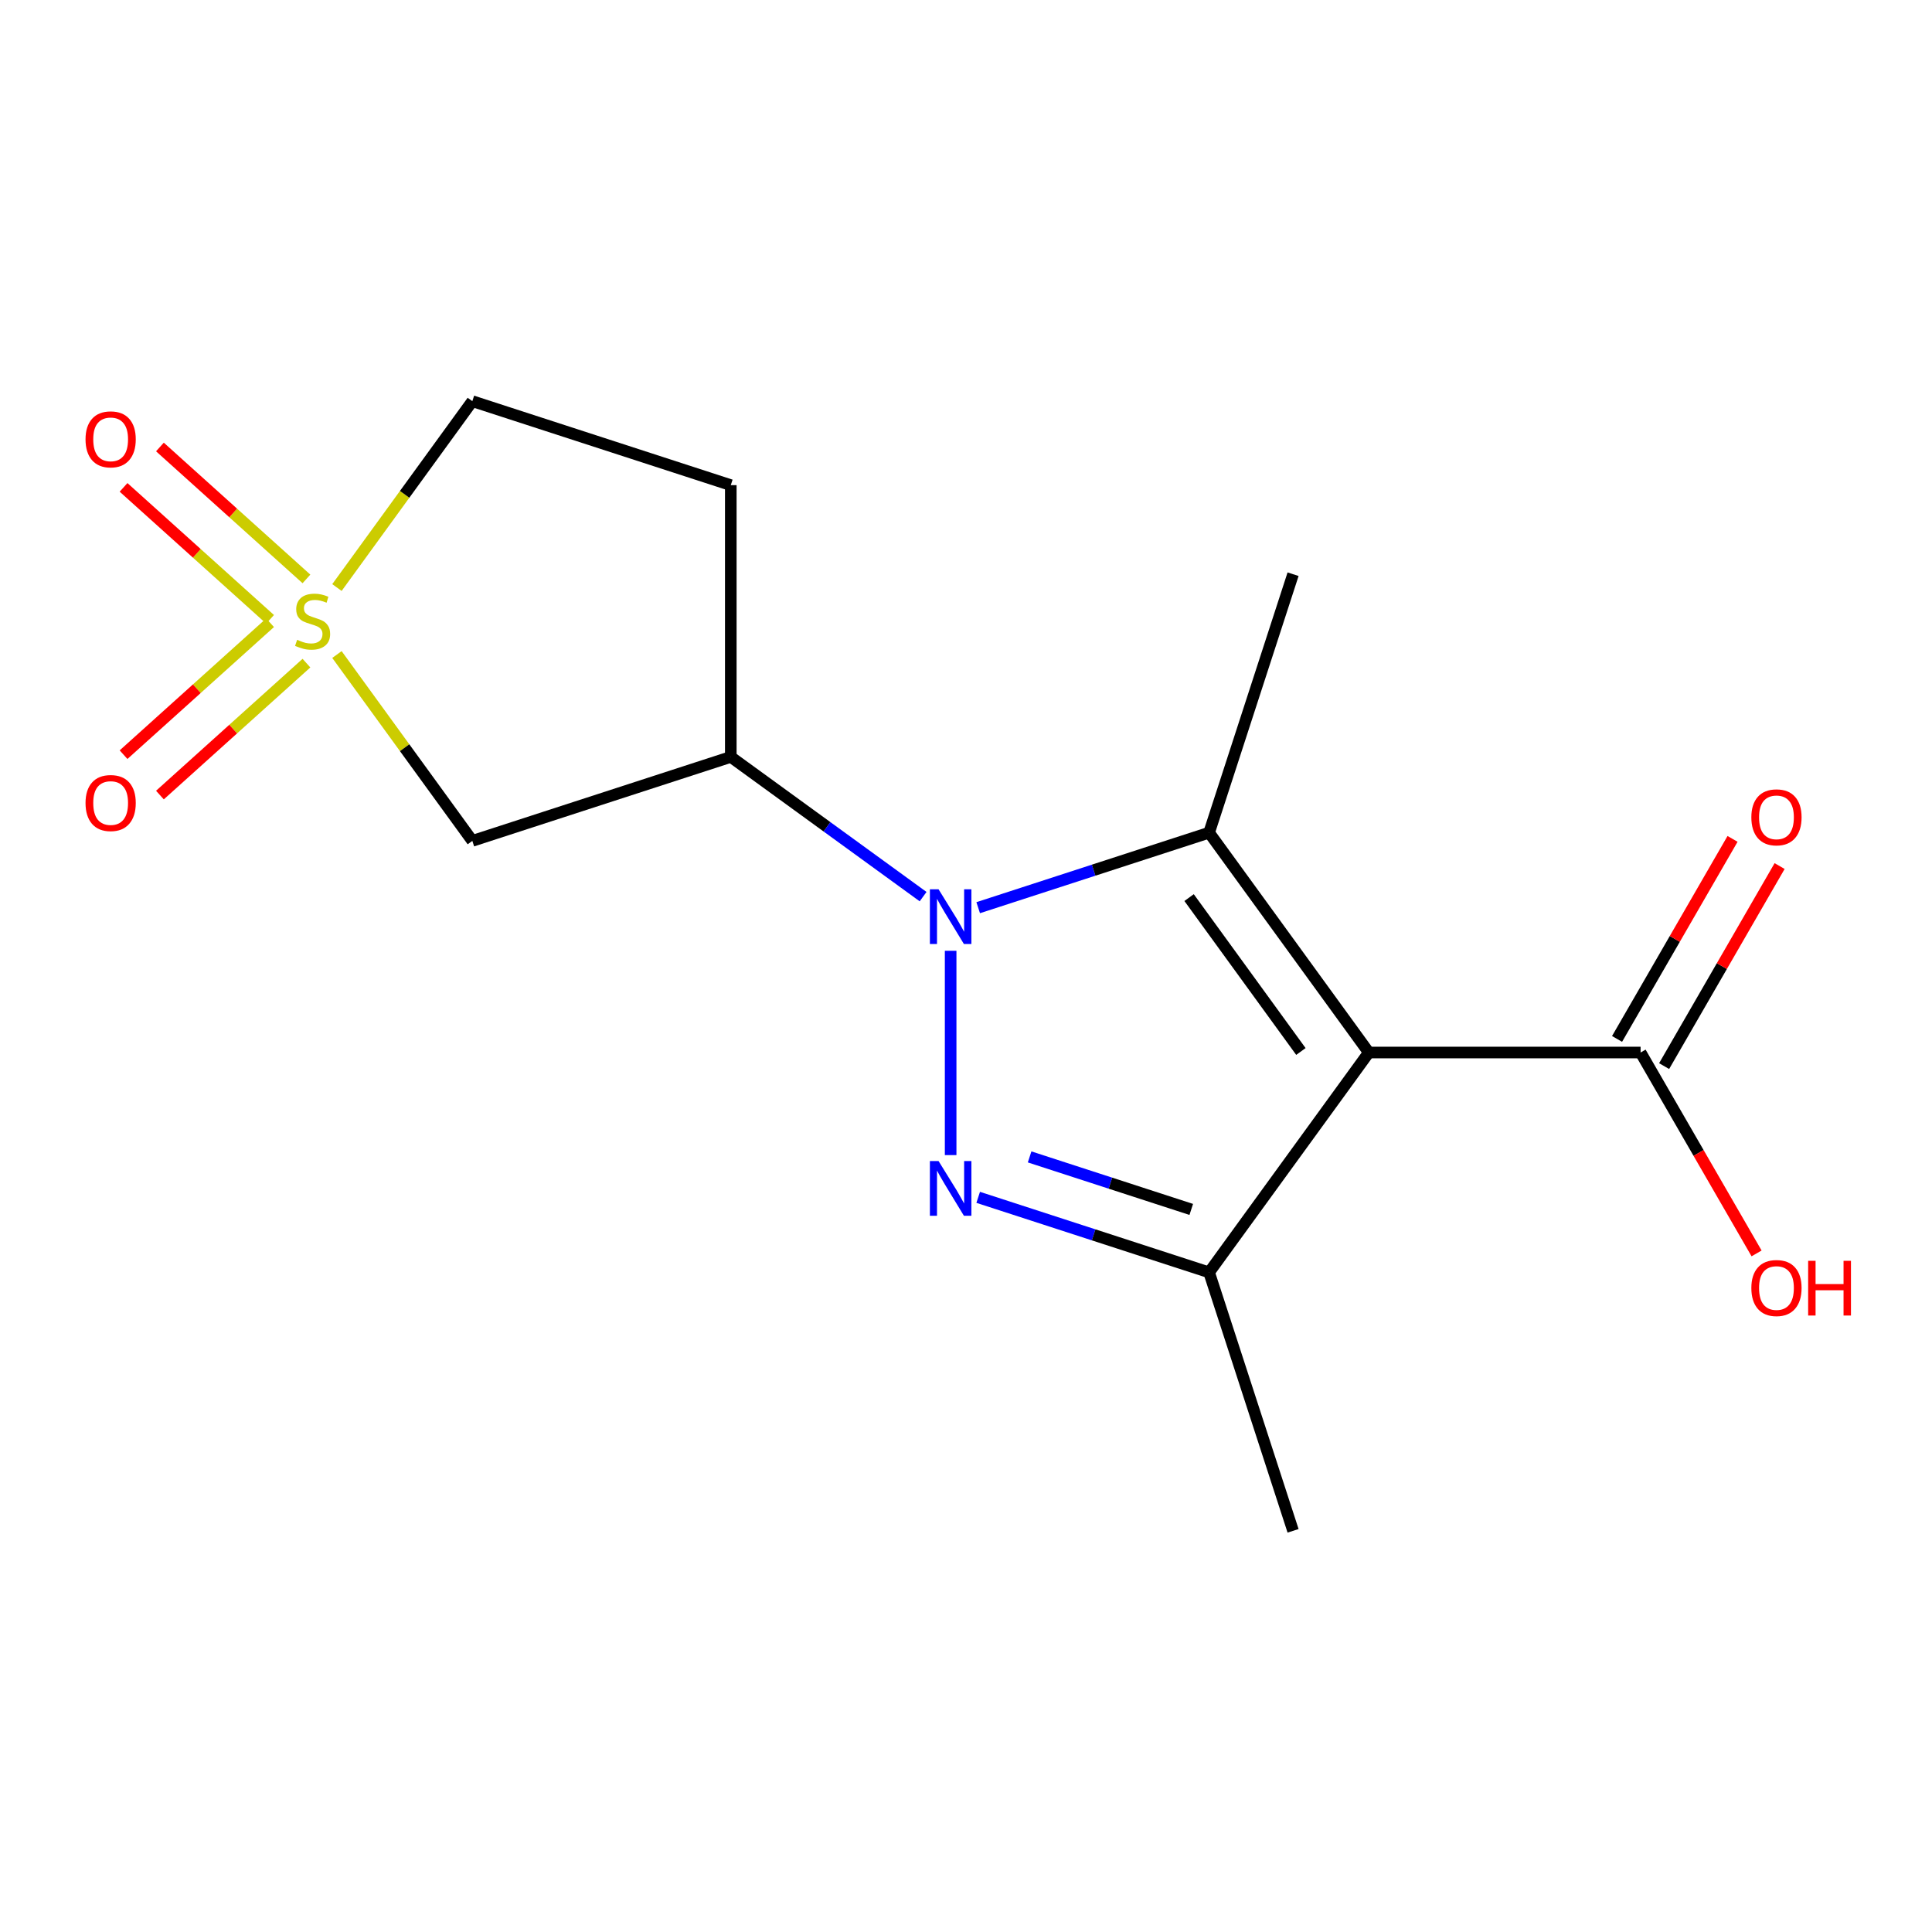 <?xml version='1.0' encoding='iso-8859-1'?>
<svg version='1.1' baseProfile='full'
              xmlns='http://www.w3.org/2000/svg'
                      xmlns:rdkit='http://www.rdkit.org/xml'
                      xmlns:xlink='http://www.w3.org/1999/xlink'
                  xml:space='preserve'
width='1000px' height='1000px' viewBox='0 0 1000 1000'>
<!-- END OF HEADER -->
<rect style='opacity:1.0;fill:#FFFFFF;stroke:none' width='1000' height='1000' x='0' y='0'> </rect>
<path class='bond-1' d='M 492.052,492.128 L 492.052,597.877' style='fill:none;fill-rule:evenodd;stroke:#0000FF;stroke-width:6px;stroke-linecap:butt;stroke-linejoin:miter;stroke-opacity:1' />
<path class='bond-2' d='M 506.308,469.819 L 566.068,450.402' style='fill:none;fill-rule:evenodd;stroke:#0000FF;stroke-width:6px;stroke-linecap:butt;stroke-linejoin:miter;stroke-opacity:1' />
<path class='bond-2' d='M 566.068,450.402 L 625.828,430.985' style='fill:none;fill-rule:evenodd;stroke:#000000;stroke-width:6px;stroke-linecap:butt;stroke-linejoin:miter;stroke-opacity:1' />
<path class='bond-5' d='M 477.795,464.093 L 428.025,427.933' style='fill:none;fill-rule:evenodd;stroke:#0000FF;stroke-width:6px;stroke-linecap:butt;stroke-linejoin:miter;stroke-opacity:1' />
<path class='bond-5' d='M 428.025,427.933 L 378.256,391.773' style='fill:none;fill-rule:evenodd;stroke:#000000;stroke-width:6px;stroke-linecap:butt;stroke-linejoin:miter;stroke-opacity:1' />
<path class='bond-0' d='M 708.505,544.781 L 625.828,430.985' style='fill:none;fill-rule:evenodd;stroke:#000000;stroke-width:6px;stroke-linecap:butt;stroke-linejoin:miter;stroke-opacity:1' />
<path class='bond-0' d='M 673.344,544.247 L 615.47,464.59' style='fill:none;fill-rule:evenodd;stroke:#000000;stroke-width:6px;stroke-linecap:butt;stroke-linejoin:miter;stroke-opacity:1' />
<path class='bond-7' d='M 708.505,544.781 L 849.165,544.781' style='fill:none;fill-rule:evenodd;stroke:#000000;stroke-width:6px;stroke-linecap:butt;stroke-linejoin:miter;stroke-opacity:1' />
<path class='bond-16' d='M 708.505,544.781 L 625.828,658.578' style='fill:none;fill-rule:evenodd;stroke:#000000;stroke-width:6px;stroke-linecap:butt;stroke-linejoin:miter;stroke-opacity:1' />
<path class='bond-4' d='M 506.308,619.743 L 566.068,639.16' style='fill:none;fill-rule:evenodd;stroke:#0000FF;stroke-width:6px;stroke-linecap:butt;stroke-linejoin:miter;stroke-opacity:1' />
<path class='bond-4' d='M 566.068,639.16 L 625.828,658.578' style='fill:none;fill-rule:evenodd;stroke:#000000;stroke-width:6px;stroke-linecap:butt;stroke-linejoin:miter;stroke-opacity:1' />
<path class='bond-4' d='M 532.93,598.813 L 574.761,612.405' style='fill:none;fill-rule:evenodd;stroke:#0000FF;stroke-width:6px;stroke-linecap:butt;stroke-linejoin:miter;stroke-opacity:1' />
<path class='bond-4' d='M 574.761,612.405 L 616.593,625.997' style='fill:none;fill-rule:evenodd;stroke:#000000;stroke-width:6px;stroke-linecap:butt;stroke-linejoin:miter;stroke-opacity:1' />
<path class='bond-13' d='M 625.828,430.985 L 669.294,297.209' style='fill:none;fill-rule:evenodd;stroke:#000000;stroke-width:6px;stroke-linecap:butt;stroke-linejoin:miter;stroke-opacity:1' />
<path class='bond-3' d='M 174.398,338.781 L 209.439,387.01' style='fill:none;fill-rule:evenodd;stroke:#CCCC00;stroke-width:6px;stroke-linecap:butt;stroke-linejoin:miter;stroke-opacity:1' />
<path class='bond-3' d='M 209.439,387.01 L 244.48,435.24' style='fill:none;fill-rule:evenodd;stroke:#000000;stroke-width:6px;stroke-linecap:butt;stroke-linejoin:miter;stroke-opacity:1' />
<path class='bond-8' d='M 139.793,322.332 L 101.873,356.476' style='fill:none;fill-rule:evenodd;stroke:#CCCC00;stroke-width:6px;stroke-linecap:butt;stroke-linejoin:miter;stroke-opacity:1' />
<path class='bond-8' d='M 101.873,356.476 L 63.952,390.62' style='fill:none;fill-rule:evenodd;stroke:#FF0000;stroke-width:6px;stroke-linecap:butt;stroke-linejoin:miter;stroke-opacity:1' />
<path class='bond-8' d='M 158.617,343.238 L 120.697,377.382' style='fill:none;fill-rule:evenodd;stroke:#CCCC00;stroke-width:6px;stroke-linecap:butt;stroke-linejoin:miter;stroke-opacity:1' />
<path class='bond-8' d='M 120.697,377.382 L 82.776,411.526' style='fill:none;fill-rule:evenodd;stroke:#FF0000;stroke-width:6px;stroke-linecap:butt;stroke-linejoin:miter;stroke-opacity:1' />
<path class='bond-9' d='M 158.617,299.648 L 120.697,265.504' style='fill:none;fill-rule:evenodd;stroke:#CCCC00;stroke-width:6px;stroke-linecap:butt;stroke-linejoin:miter;stroke-opacity:1' />
<path class='bond-9' d='M 120.697,265.504 L 82.776,231.36' style='fill:none;fill-rule:evenodd;stroke:#FF0000;stroke-width:6px;stroke-linecap:butt;stroke-linejoin:miter;stroke-opacity:1' />
<path class='bond-9' d='M 139.793,320.554 L 101.873,286.41' style='fill:none;fill-rule:evenodd;stroke:#CCCC00;stroke-width:6px;stroke-linecap:butt;stroke-linejoin:miter;stroke-opacity:1' />
<path class='bond-9' d='M 101.873,286.41 L 63.952,252.266' style='fill:none;fill-rule:evenodd;stroke:#FF0000;stroke-width:6px;stroke-linecap:butt;stroke-linejoin:miter;stroke-opacity:1' />
<path class='bond-17' d='M 174.398,304.106 L 209.439,255.876' style='fill:none;fill-rule:evenodd;stroke:#CCCC00;stroke-width:6px;stroke-linecap:butt;stroke-linejoin:miter;stroke-opacity:1' />
<path class='bond-17' d='M 209.439,255.876 L 244.48,207.647' style='fill:none;fill-rule:evenodd;stroke:#000000;stroke-width:6px;stroke-linecap:butt;stroke-linejoin:miter;stroke-opacity:1' />
<path class='bond-15' d='M 625.828,658.578 L 669.294,792.353' style='fill:none;fill-rule:evenodd;stroke:#000000;stroke-width:6px;stroke-linecap:butt;stroke-linejoin:miter;stroke-opacity:1' />
<path class='bond-6' d='M 378.256,391.773 L 244.48,435.24' style='fill:none;fill-rule:evenodd;stroke:#000000;stroke-width:6px;stroke-linecap:butt;stroke-linejoin:miter;stroke-opacity:1' />
<path class='bond-10' d='M 378.256,391.773 L 378.256,251.113' style='fill:none;fill-rule:evenodd;stroke:#000000;stroke-width:6px;stroke-linecap:butt;stroke-linejoin:miter;stroke-opacity:1' />
<path class='bond-12' d='M 861.347,551.814 L 891.236,500.045' style='fill:none;fill-rule:evenodd;stroke:#000000;stroke-width:6px;stroke-linecap:butt;stroke-linejoin:miter;stroke-opacity:1' />
<path class='bond-12' d='M 891.236,500.045 L 921.125,448.275' style='fill:none;fill-rule:evenodd;stroke:#FF0000;stroke-width:6px;stroke-linecap:butt;stroke-linejoin:miter;stroke-opacity:1' />
<path class='bond-12' d='M 836.984,537.748 L 866.873,485.979' style='fill:none;fill-rule:evenodd;stroke:#000000;stroke-width:6px;stroke-linecap:butt;stroke-linejoin:miter;stroke-opacity:1' />
<path class='bond-12' d='M 866.873,485.979 L 896.762,434.209' style='fill:none;fill-rule:evenodd;stroke:#FF0000;stroke-width:6px;stroke-linecap:butt;stroke-linejoin:miter;stroke-opacity:1' />
<path class='bond-14' d='M 849.165,544.781 L 879.182,596.77' style='fill:none;fill-rule:evenodd;stroke:#000000;stroke-width:6px;stroke-linecap:butt;stroke-linejoin:miter;stroke-opacity:1' />
<path class='bond-14' d='M 879.182,596.77 L 909.198,648.76' style='fill:none;fill-rule:evenodd;stroke:#FF0000;stroke-width:6px;stroke-linecap:butt;stroke-linejoin:miter;stroke-opacity:1' />
<path class='bond-11' d='M 378.256,251.113 L 244.48,207.647' style='fill:none;fill-rule:evenodd;stroke:#000000;stroke-width:6px;stroke-linecap:butt;stroke-linejoin:miter;stroke-opacity:1' />
<path  class='atom-0' d='M 485.792 460.291
L 495.072 475.291
Q 495.992 476.771, 497.472 479.451
Q 498.952 482.131, 499.032 482.291
L 499.032 460.291
L 502.792 460.291
L 502.792 488.611
L 498.912 488.611
L 488.952 472.211
Q 487.792 470.291, 486.552 468.091
Q 485.352 465.891, 484.992 465.211
L 484.992 488.611
L 481.312 488.611
L 481.312 460.291
L 485.792 460.291
' fill='#0000FF'/>
<path  class='atom-2' d='M 485.792 600.951
L 495.072 615.951
Q 495.992 617.431, 497.472 620.111
Q 498.952 622.791, 499.032 622.951
L 499.032 600.951
L 502.792 600.951
L 502.792 629.271
L 498.912 629.271
L 488.952 612.871
Q 487.792 610.951, 486.552 608.751
Q 485.352 606.551, 484.992 605.871
L 484.992 629.271
L 481.312 629.271
L 481.312 600.951
L 485.792 600.951
' fill='#0000FF'/>
<path  class='atom-4' d='M 153.802 331.163
Q 154.122 331.283, 155.442 331.843
Q 156.762 332.403, 158.202 332.763
Q 159.682 333.083, 161.122 333.083
Q 163.802 333.083, 165.362 331.803
Q 166.922 330.483, 166.922 328.203
Q 166.922 326.643, 166.122 325.683
Q 165.362 324.723, 164.162 324.203
Q 162.962 323.683, 160.962 323.083
Q 158.442 322.323, 156.922 321.603
Q 155.442 320.883, 154.362 319.363
Q 153.322 317.843, 153.322 315.283
Q 153.322 311.723, 155.722 309.523
Q 158.162 307.323, 162.962 307.323
Q 166.242 307.323, 169.962 308.883
L 169.042 311.963
Q 165.642 310.563, 163.082 310.563
Q 160.322 310.563, 158.802 311.723
Q 157.282 312.843, 157.322 314.803
Q 157.322 316.323, 158.082 317.243
Q 158.882 318.163, 160.002 318.683
Q 161.162 319.203, 163.082 319.803
Q 165.642 320.603, 167.162 321.403
Q 168.682 322.203, 169.762 323.843
Q 170.882 325.443, 170.882 328.203
Q 170.882 332.123, 168.242 334.243
Q 165.642 336.323, 161.282 336.323
Q 158.762 336.323, 156.842 335.763
Q 154.962 335.243, 152.722 334.323
L 153.802 331.163
' fill='#CCCC00'/>
<path  class='atom-9' d='M 44.271 415.643
Q 44.271 408.843, 47.631 405.043
Q 50.991 401.243, 57.271 401.243
Q 63.551 401.243, 66.911 405.043
Q 70.271 408.843, 70.271 415.643
Q 70.271 422.523, 66.871 426.443
Q 63.471 430.323, 57.271 430.323
Q 51.031 430.323, 47.631 426.443
Q 44.271 422.563, 44.271 415.643
M 57.271 427.123
Q 61.591 427.123, 63.911 424.243
Q 66.271 421.323, 66.271 415.643
Q 66.271 410.083, 63.911 407.283
Q 61.591 404.443, 57.271 404.443
Q 52.951 404.443, 50.591 407.243
Q 48.271 410.043, 48.271 415.643
Q 48.271 421.363, 50.591 424.243
Q 52.951 427.123, 57.271 427.123
' fill='#FF0000'/>
<path  class='atom-10' d='M 44.271 227.403
Q 44.271 220.603, 47.631 216.803
Q 50.991 213.003, 57.271 213.003
Q 63.551 213.003, 66.911 216.803
Q 70.271 220.603, 70.271 227.403
Q 70.271 234.283, 66.871 238.203
Q 63.471 242.083, 57.271 242.083
Q 51.031 242.083, 47.631 238.203
Q 44.271 234.323, 44.271 227.403
M 57.271 238.883
Q 61.591 238.883, 63.911 236.003
Q 66.271 233.083, 66.271 227.403
Q 66.271 221.843, 63.911 219.043
Q 61.591 216.203, 57.271 216.203
Q 52.951 216.203, 50.591 219.003
Q 48.271 221.803, 48.271 227.403
Q 48.271 233.123, 50.591 236.003
Q 52.951 238.883, 57.271 238.883
' fill='#FF0000'/>
<path  class='atom-13' d='M 906.495 423.046
Q 906.495 416.246, 909.855 412.446
Q 913.215 408.646, 919.495 408.646
Q 925.775 408.646, 929.135 412.446
Q 932.495 416.246, 932.495 423.046
Q 932.495 429.926, 929.095 433.846
Q 925.695 437.726, 919.495 437.726
Q 913.255 437.726, 909.855 433.846
Q 906.495 429.966, 906.495 423.046
M 919.495 434.526
Q 923.815 434.526, 926.135 431.646
Q 928.495 428.726, 928.495 423.046
Q 928.495 417.486, 926.135 414.686
Q 923.815 411.846, 919.495 411.846
Q 915.175 411.846, 912.815 414.646
Q 910.495 417.446, 910.495 423.046
Q 910.495 428.766, 912.815 431.646
Q 915.175 434.526, 919.495 434.526
' fill='#FF0000'/>
<path  class='atom-15' d='M 906.495 666.676
Q 906.495 659.876, 909.855 656.076
Q 913.215 652.276, 919.495 652.276
Q 925.775 652.276, 929.135 656.076
Q 932.495 659.876, 932.495 666.676
Q 932.495 673.556, 929.095 677.476
Q 925.695 681.356, 919.495 681.356
Q 913.255 681.356, 909.855 677.476
Q 906.495 673.596, 906.495 666.676
M 919.495 678.156
Q 923.815 678.156, 926.135 675.276
Q 928.495 672.356, 928.495 666.676
Q 928.495 661.116, 926.135 658.316
Q 923.815 655.476, 919.495 655.476
Q 915.175 655.476, 912.815 658.276
Q 910.495 661.076, 910.495 666.676
Q 910.495 672.396, 912.815 675.276
Q 915.175 678.156, 919.495 678.156
' fill='#FF0000'/>
<path  class='atom-15' d='M 935.895 652.596
L 939.735 652.596
L 939.735 664.636
L 954.215 664.636
L 954.215 652.596
L 958.055 652.596
L 958.055 680.916
L 954.215 680.916
L 954.215 667.836
L 939.735 667.836
L 939.735 680.916
L 935.895 680.916
L 935.895 652.596
' fill='#FF0000'/>
</svg>
